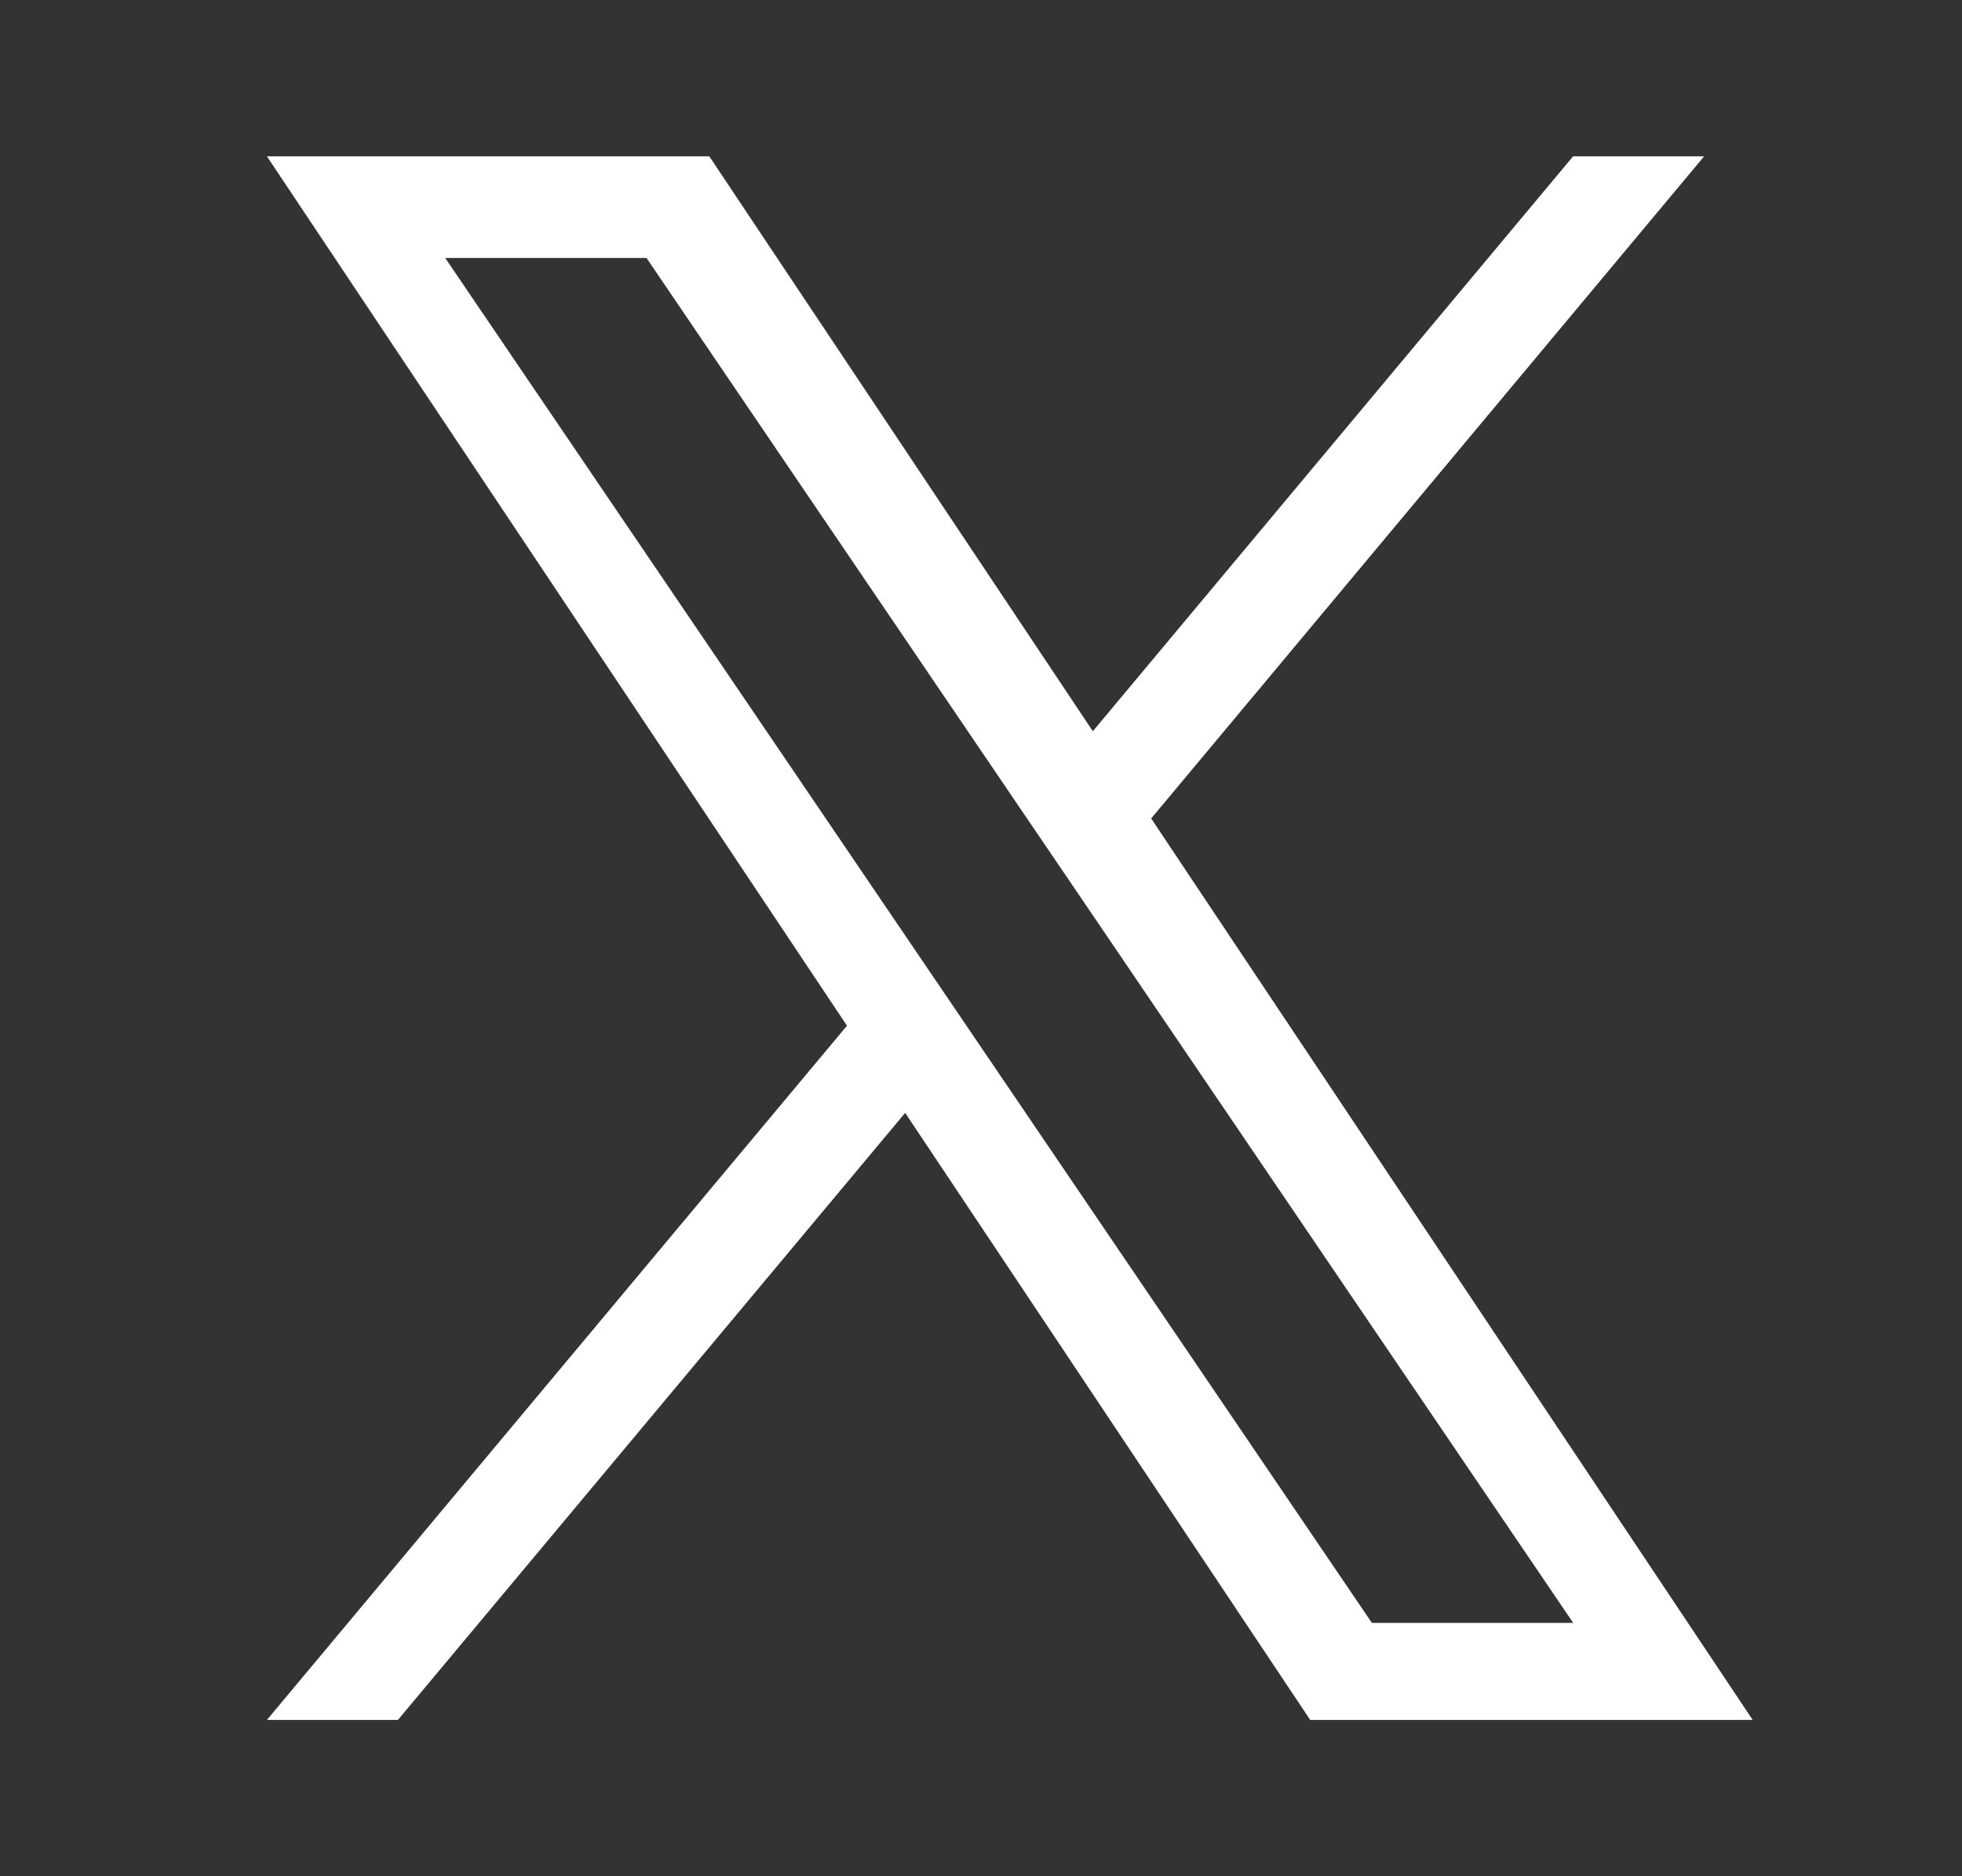 <?xml version="1.0" encoding="UTF-8"?> <svg xmlns="http://www.w3.org/2000/svg" width="23" height="22" viewBox="0 0 23 22" fill="none"><rect x="0" y="0" width="23" height="22" fill="#333333" stroke="none"/><g id="akar-icons:x-fill"><path id="Vector" d="M13.495 9.597L19.977 1.833H18.441L12.811 8.574L8.315 1.833H3.129L9.929 12.027L3.129 20.167H4.665L10.611 13.049L15.359 20.167H20.546L13.495 9.597ZM11.39 12.116L10.701 11.101L5.219 3.025H7.579L12.003 9.543L12.692 10.557L18.442 19.029H16.082L11.39 12.116Z" fill="white"></path></g></svg> 